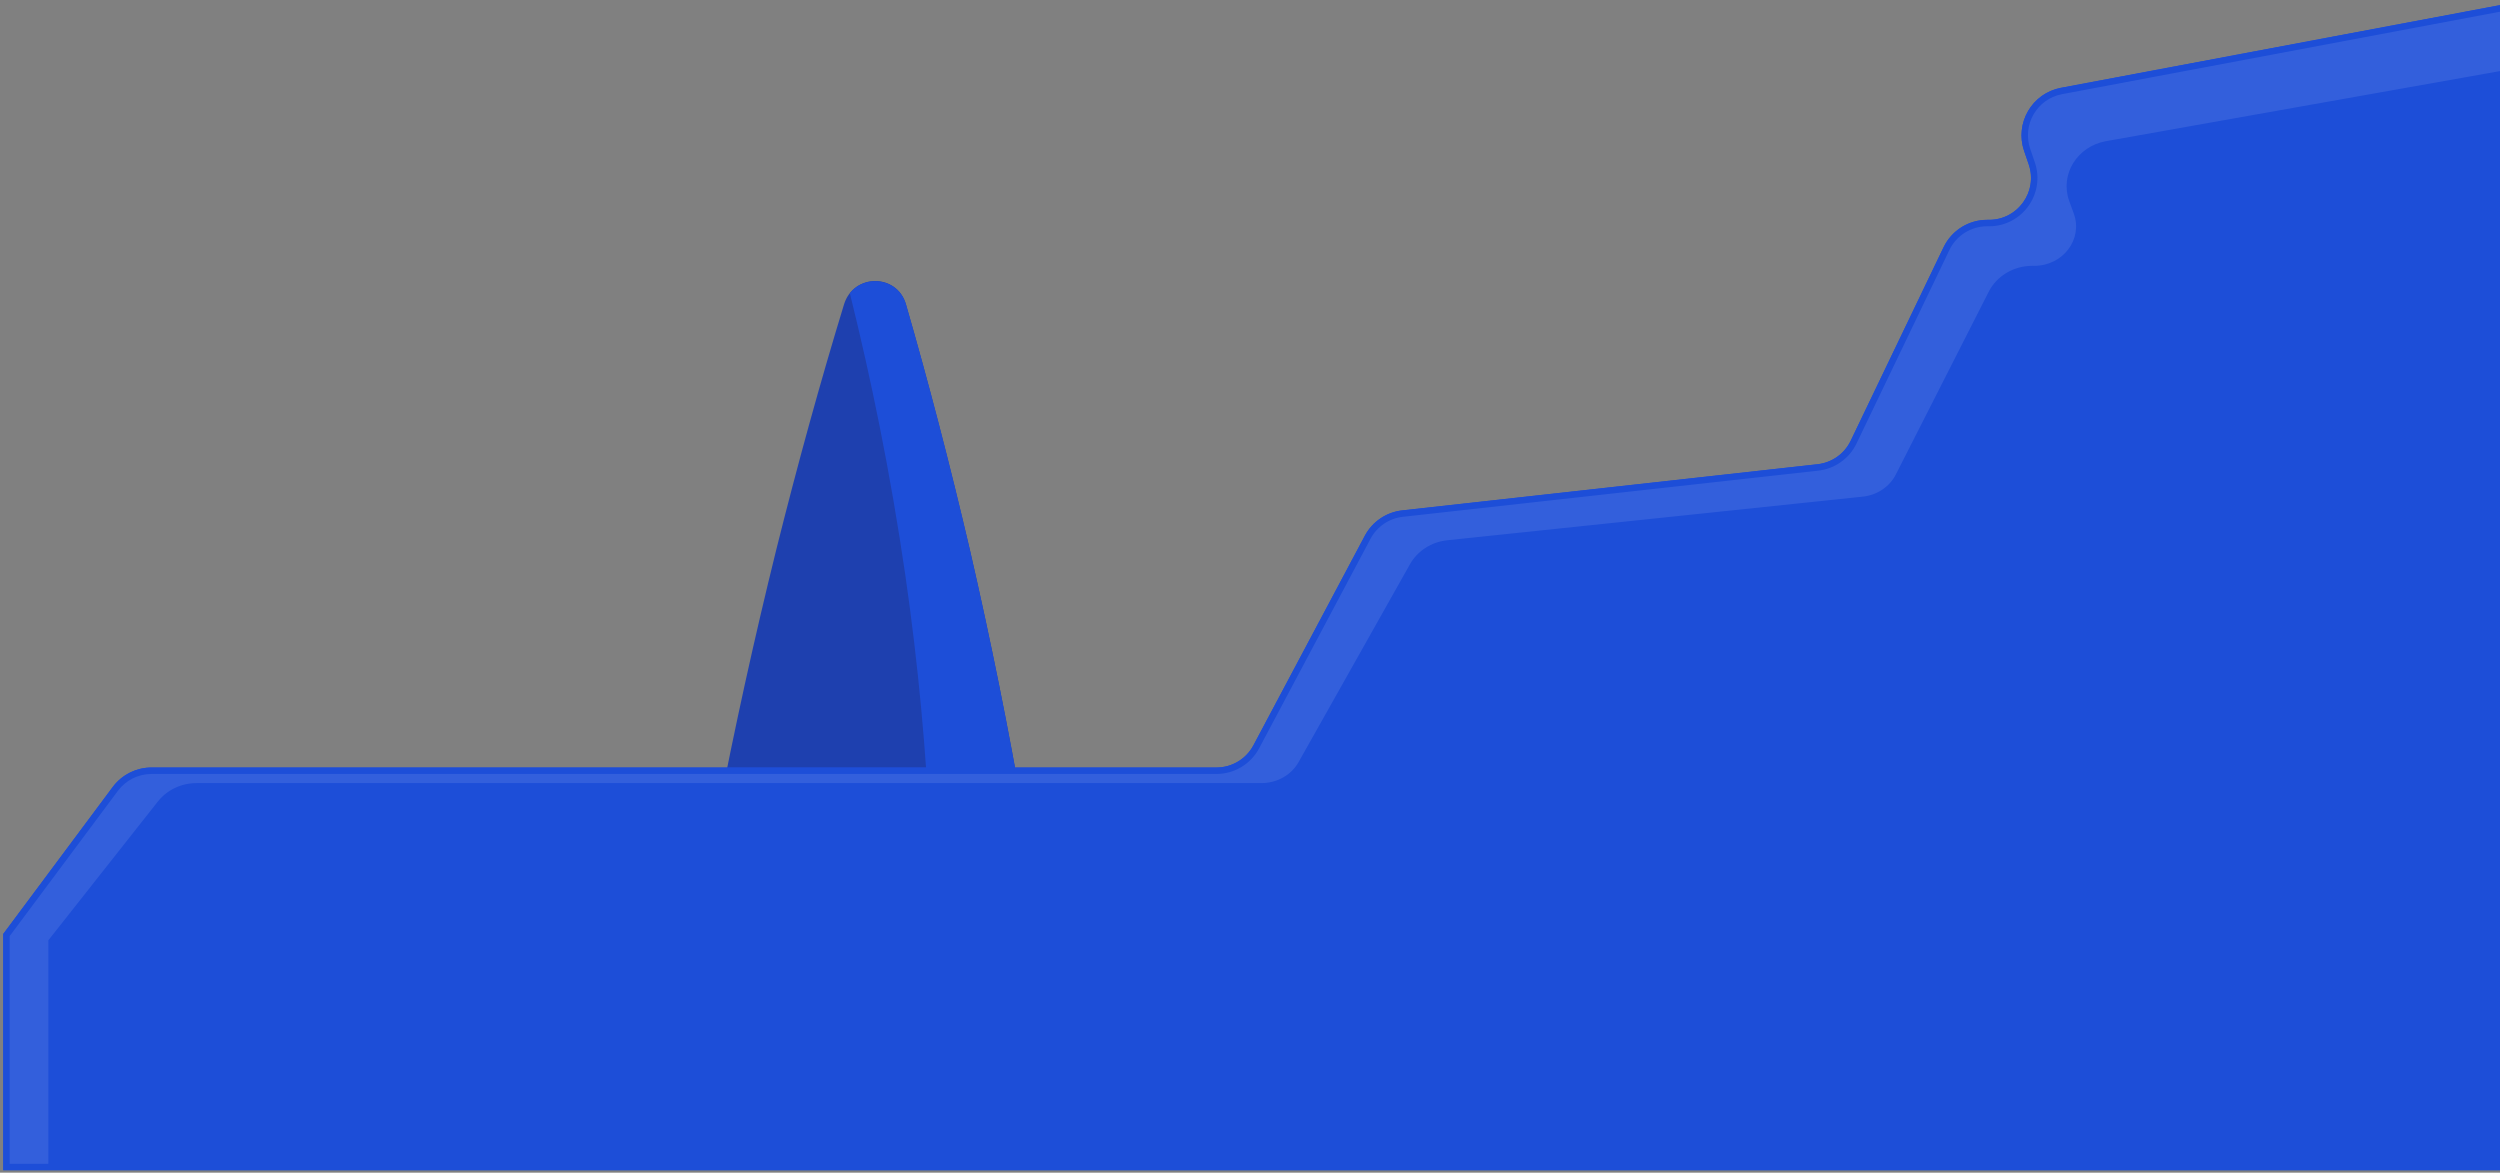 <svg width="388" height="182" viewBox="0 0 388 182" fill="none" xmlns="http://www.w3.org/2000/svg">
<rect x="0" y="0" width="388" height="182" fill="#808080" stroke="none"/>
<path d="M164.5 165.218C161.6 140.618 157.1 113.818 150.5 85.218C147.4 72.018 144.1 59.318 140.6 47.218C139.2 42.418 132.5 42.418 131 47.218C127.3 59.318 123.8 72.018 120.5 85.218C113.5 113.518 108.5 140.118 105 164.718C124.9 164.918 144.7 165.018 164.5 165.218Z" fill="#1E40AF"/>
<path d="M144.5 165.218C145.3 143.218 144.6 117.518 140.5 89.218C138.2 73.418 135.2 58.818 131.9 45.518C134.2 42.518 139.4 43.118 140.6 47.218C144.1 59.318 147.4 71.918 150.5 85.218C157.1 113.818 161.6 140.618 164.5 165.218C157.8 165.218 151.2 165.218 144.5 165.218Z" fill="#1D4ED8"/>
<path d="M388.5 181.118V1.212L319.944 14.122C315.754 14.911 313.236 19.232 314.617 23.267L315.33 25.352C316.884 29.895 313.508 34.618 308.707 34.618H308.405C305.713 34.618 303.259 36.162 302.094 38.589L287.68 68.619C286.635 70.796 284.542 72.28 282.142 72.547L217.673 79.71C215.375 79.965 213.351 81.339 212.265 83.381L194.975 115.904C193.759 118.19 191.382 119.618 188.794 119.618H23.514C21.303 119.618 19.222 120.663 17.901 122.436L1 145.118V181.118H388.5Z" fill="#1D4ED8"/>
<path d="M388.5 1.118V181.118H1V145.118L17.901 122.436C19.222 120.663 21.303 119.618 23.514 119.618H188.794C191.382 119.618 193.759 118.19 194.975 115.904L212.265 83.381C213.351 81.339 215.375 79.965 217.673 79.71L282.142 72.547C284.542 72.28 286.635 70.796 287.68 68.619L302.094 38.589C303.259 36.162 305.713 34.618 308.405 34.618H308.707C313.508 34.618 316.884 29.895 315.33 25.352L314.617 23.267C313.236 19.232 315.754 14.911 319.944 14.122L389 1.118" stroke="#1D4ED8"/>
<path fill-rule="evenodd" clip-rule="evenodd" d="M388.5 180.118V181.118H1V145.118L17.901 122.436C19.222 120.663 21.303 119.618 23.514 119.618H188.794C191.382 119.618 193.759 118.19 194.975 115.904L212.265 83.381C213.351 81.339 215.375 79.965 217.673 79.71L282.142 72.547C284.542 72.28 286.635 70.796 287.68 68.619L302.094 38.589C303.259 36.162 305.713 34.618 308.405 34.618H308.707C313.508 34.618 316.884 29.895 315.33 25.352L314.617 23.267C313.236 19.232 315.754 14.911 319.944 14.122L388.5 1.212V11.452L326.944 22.4C322.754 23.145 320.236 27.226 321.617 31.037L322.33 33.006C323.884 37.296 320.508 41.757 315.707 41.757H315.405C312.713 41.757 310.259 43.215 309.094 45.507L294.68 73.869C293.635 75.925 291.542 77.327 289.142 77.579L224.673 84.344C222.375 84.585 220.351 85.883 219.265 87.811L201.975 118.527C200.759 120.686 198.382 122.035 195.794 122.035H30.514C28.303 122.035 26.222 123.021 24.901 124.696L8 146.118V180.118H388.5Z" fill="white" fill-opacity="0.1"/>
<path d="M388.5 181.118V181.618H389V181.118H388.5ZM388.5 180.118H389V179.618H388.5V180.118ZM1 181.118H0.5V181.618H1V181.118ZM1 145.118L0.599 144.819L0.5 144.952V145.118H1ZM17.901 122.436L17.5 122.137L17.901 122.436ZM194.975 115.904L194.533 115.669L194.975 115.904ZM212.265 83.381L211.824 83.147L212.265 83.381ZM217.673 79.71L217.618 79.213L217.673 79.71ZM282.142 72.547L282.087 72.05L282.142 72.547ZM287.68 68.619L287.229 68.402L287.68 68.619ZM302.094 38.589L302.545 38.805V38.805L302.094 38.589ZM315.33 25.352L314.857 25.514V25.514L315.33 25.352ZM314.617 23.267L315.09 23.105V23.105L314.617 23.267ZM319.944 14.122L320.037 14.614L319.944 14.122ZM388.5 1.212H389V0.609L388.407 0.721L388.5 1.212ZM388.5 11.452L388.588 11.944L389 11.871V11.452H388.5ZM326.944 22.4L327.032 22.892L326.944 22.4ZM321.617 31.037L322.087 30.866L322.087 30.866L321.617 31.037ZM322.33 33.006L321.86 33.176V33.176L322.33 33.006ZM309.094 45.507L309.54 45.734V45.734L309.094 45.507ZM294.68 73.869L294.234 73.642L294.68 73.869ZM289.142 77.579L289.09 77.081L289.142 77.579ZM224.673 84.344L224.621 83.847L224.673 84.344ZM219.265 87.811L218.829 87.566L219.265 87.811ZM201.975 118.527L201.539 118.282L201.975 118.527ZM24.901 124.696L25.293 125.006L24.901 124.696ZM8 146.118L7.607 145.808L7.5 145.945V146.118H8ZM8 180.118H7.5V180.618H8V180.118ZM388.5 1.212H388V1.815L388.593 1.704L388.5 1.212ZM389 181.118V180.118H388V181.118H389ZM1 181.618H388.5V180.618H1V181.618ZM0.5 145.118V181.118H1.5V145.118H0.5ZM17.5 122.137L0.599 144.819L1.401 145.417L18.302 122.735L17.5 122.137ZM23.514 119.118C21.145 119.118 18.915 120.237 17.5 122.137L18.302 122.735C19.528 121.088 21.461 120.118 23.514 120.118V119.118ZM188.794 119.118H23.514V120.118H188.794V119.118ZM194.533 115.669C193.405 117.792 191.197 119.118 188.794 119.118V120.118C191.567 120.118 194.114 118.588 195.416 116.139L194.533 115.669ZM211.824 83.147L194.533 115.669L195.416 116.139L212.707 83.616L211.824 83.147ZM217.618 79.213C215.155 79.487 212.987 80.959 211.824 83.147L212.707 83.616C213.715 81.72 215.594 80.444 217.728 80.207L217.618 79.213ZM282.087 72.05L217.618 79.213L217.728 80.207L282.197 73.044L282.087 72.05ZM287.229 68.402C286.259 70.424 284.315 71.802 282.087 72.05L282.197 73.044C284.769 72.758 287.011 71.167 288.13 68.835L287.229 68.402ZM301.643 38.373L287.229 68.402L288.13 68.835L302.545 38.805L301.643 38.373ZM308.405 34.118C305.52 34.118 302.891 35.772 301.643 38.373L302.545 38.805C303.626 36.552 305.905 35.118 308.405 35.118V34.118ZM308.707 34.118H308.405V35.118H308.707V34.118ZM314.857 25.514C316.3 29.732 313.165 34.118 308.707 34.118V35.118C313.851 35.118 317.468 30.058 315.803 25.191L314.857 25.514ZM314.144 23.429L314.857 25.514L315.803 25.191L315.09 23.105L314.144 23.429ZM319.852 13.631C315.362 14.476 312.665 19.106 314.144 23.429L315.09 23.105C313.808 19.359 316.146 15.346 320.037 14.614L319.852 13.631ZM388.407 0.721L319.852 13.631L320.037 14.614L388.593 1.704L388.407 0.721ZM389 11.452V1.212H388V11.452H389ZM388.412 10.96L326.857 21.907L327.032 22.892L388.588 11.944L388.412 10.96ZM326.857 21.907C322.391 22.702 319.65 27.076 321.147 31.207L322.087 30.866C320.822 27.375 323.117 23.588 327.032 22.892L326.857 21.907ZM321.147 31.207L321.86 33.176L322.8 32.836L322.087 30.866L321.147 31.207ZM321.86 33.176C323.282 37.102 320.204 41.257 315.707 41.257V42.257C320.812 42.257 324.487 37.491 322.8 32.836L321.86 33.176ZM315.707 41.257H315.405V42.257H315.707V41.257ZM315.405 41.257C312.535 41.257 309.903 42.811 308.648 45.281L309.54 45.734C310.614 43.619 312.89 42.257 315.405 42.257V41.257ZM308.648 45.281L294.234 73.642L295.125 74.095L309.54 45.734L308.648 45.281ZM294.234 73.642C293.27 75.539 291.331 76.846 289.09 77.081L289.194 78.076C291.753 77.807 294 76.311 295.125 74.095L294.234 73.642ZM289.09 77.081L224.621 83.847L224.725 84.841L289.194 78.076L289.09 77.081ZM224.621 83.847C222.17 84.104 219.999 85.489 218.829 87.566L219.701 88.056C220.703 86.276 222.579 85.066 224.725 84.841L224.621 83.847ZM218.829 87.566L201.539 118.282L202.41 118.772L219.701 88.056L218.829 87.566ZM201.539 118.282C200.417 120.275 198.212 121.535 195.794 121.535V122.535C198.553 122.535 201.102 121.097 202.41 118.772L201.539 118.282ZM195.794 121.535H30.514V122.535H195.794V121.535ZM30.514 121.535C28.156 121.535 25.928 122.587 24.508 124.386L25.293 125.006C26.515 123.456 28.449 122.535 30.514 122.535V121.535ZM24.508 124.386L7.607 145.808L8.393 146.428L25.293 125.006L24.508 124.386ZM7.5 146.118V180.118H8.5V146.118H7.5ZM8 180.618H388.5V179.618H8V180.618ZM388 1.118V1.212H389V1.118H388ZM388.593 1.704L389.093 1.61L388.907 0.627L388.407 0.721L388.593 1.704Z" fill="#1D4ED8"/>
</svg>
